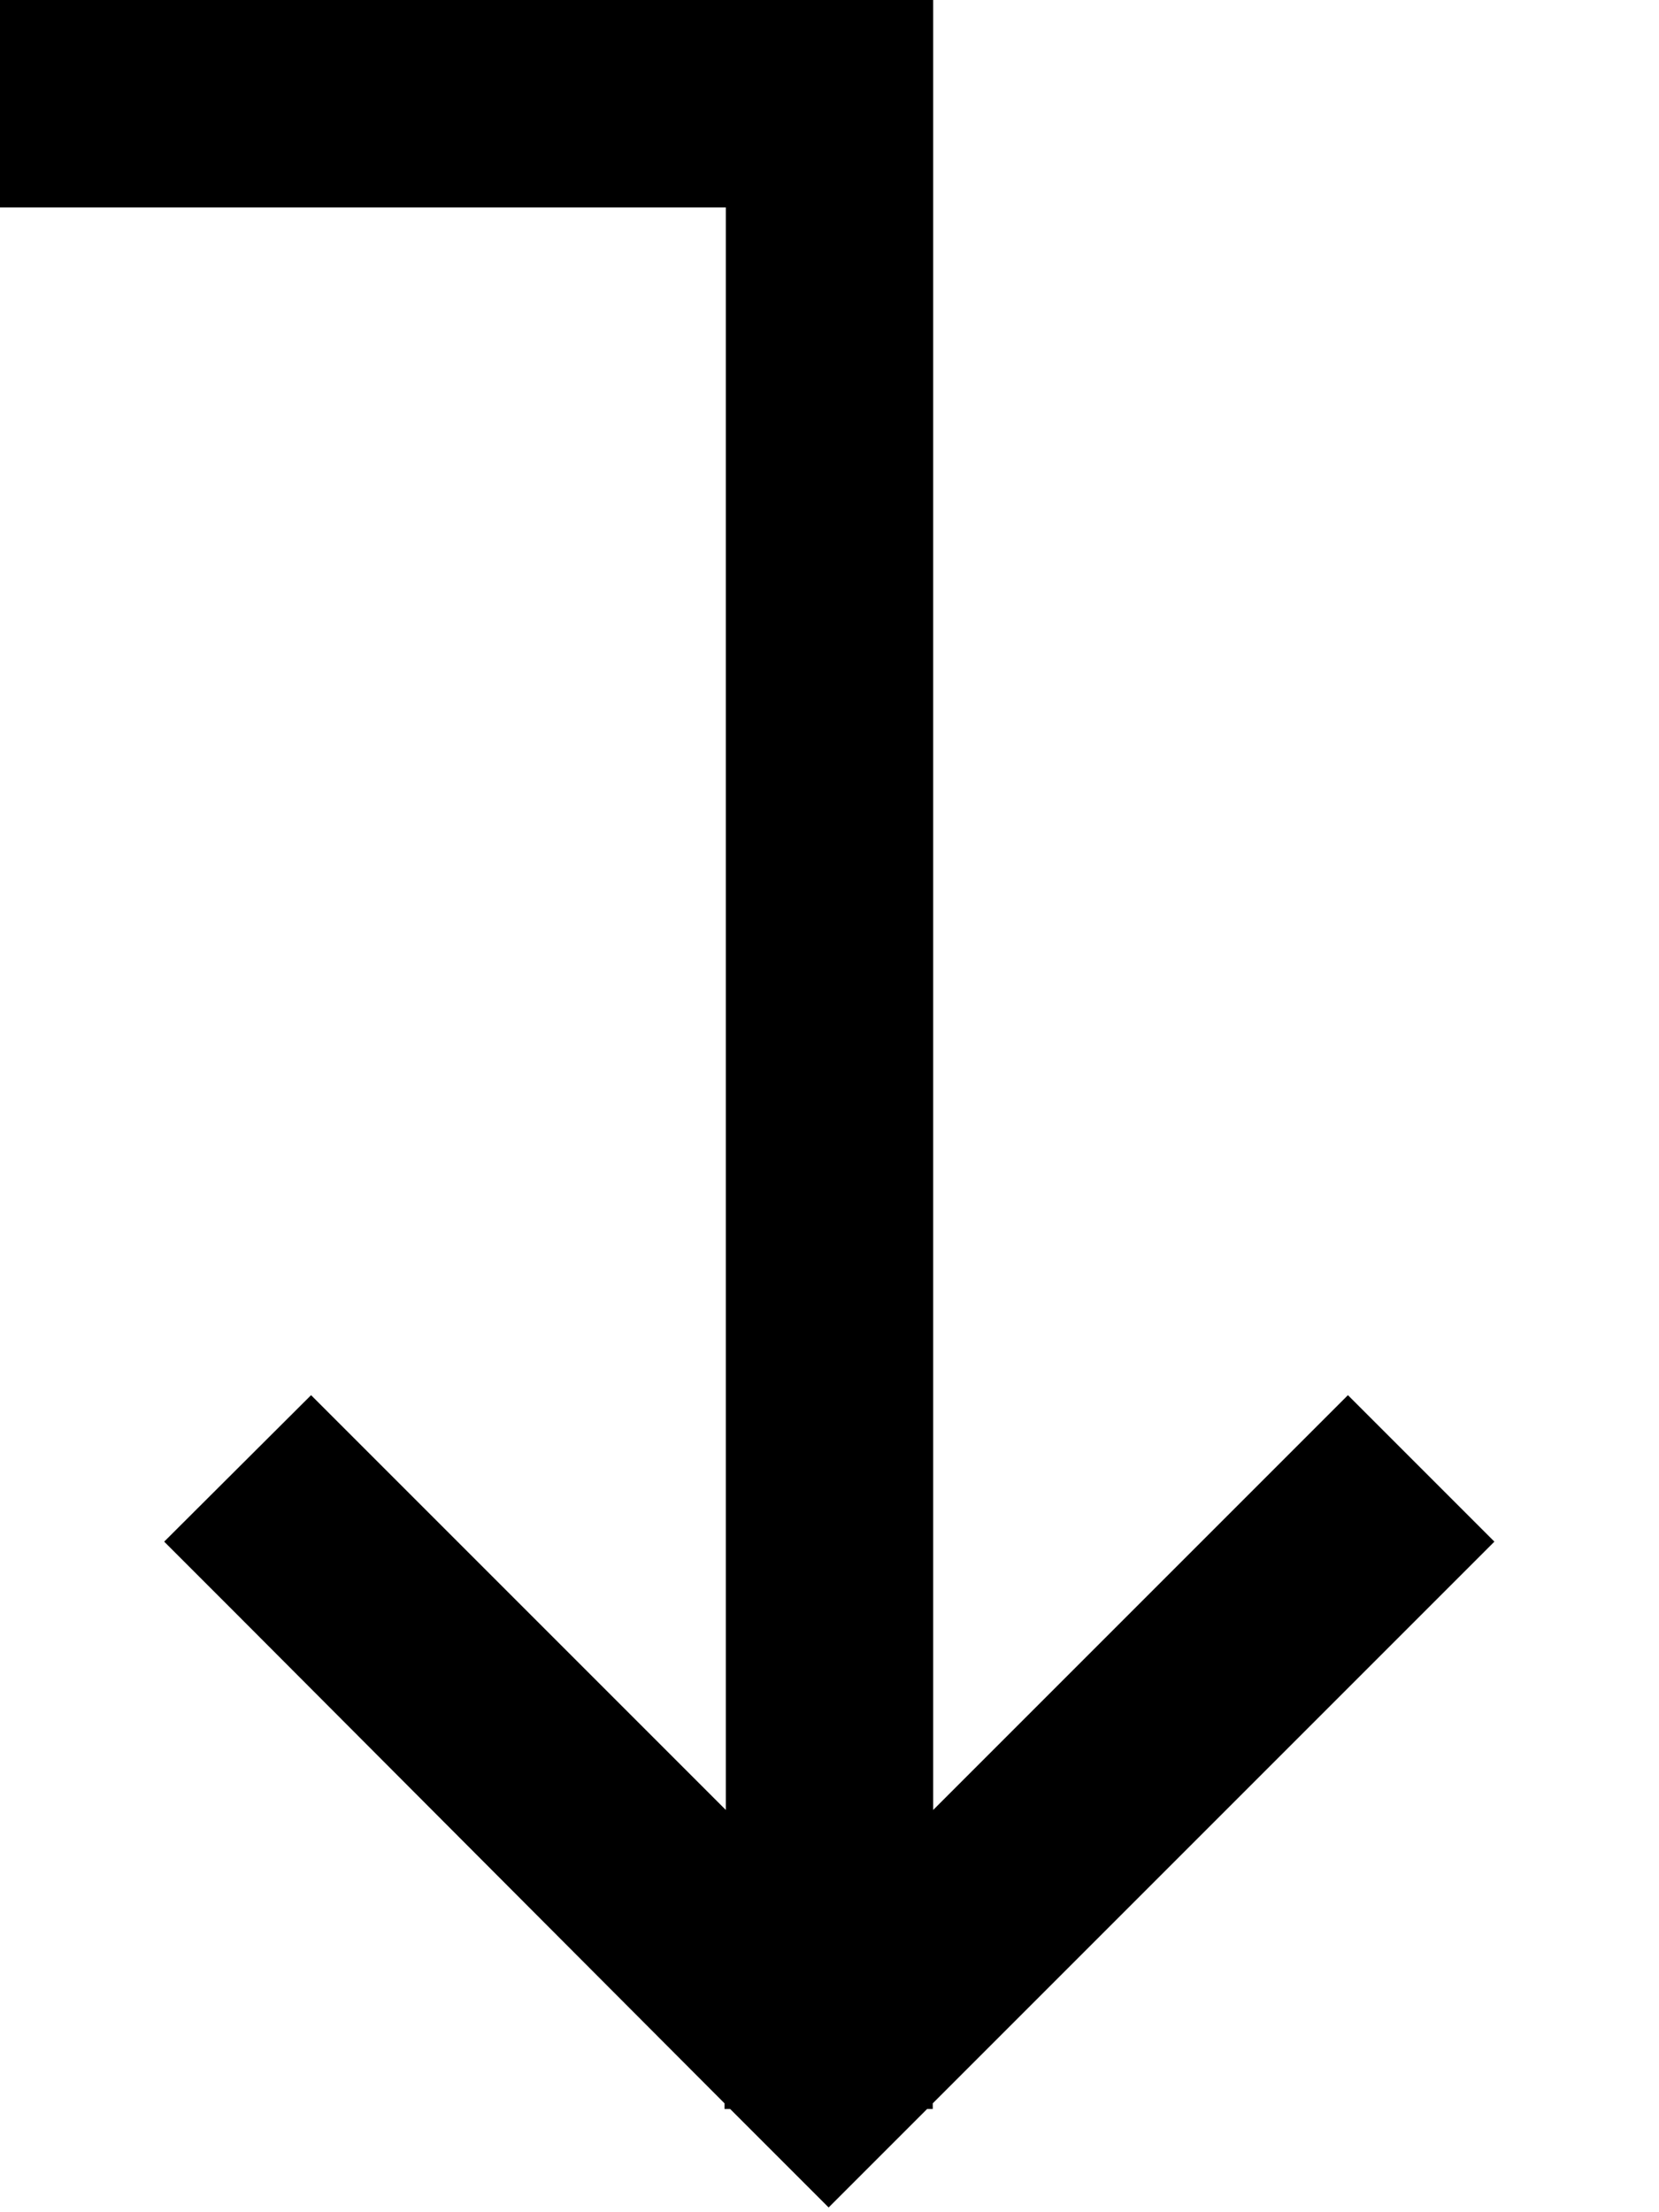 <svg xmlns="http://www.w3.org/2000/svg" viewBox="0 0 384 512"><!--! Font Awesome Pro 6.4.2 by @fontawesome - https://fontawesome.com License - https://fontawesome.com/license (Commercial License) Copyright 2023 Fonticons, Inc. --><path d="M24 48L0 48 0 0 24 0 192 0l24 0 0 24 0 394.9 79-79 17-17 33.9 33.9-17 17-113 113 0 1.3-1.3 0-5.8 5.8-17 17-17-17-5.8-5.8-1.3 0 0-1.3L55 373.8l-17-17L72 322.9l17 17 79 79L168 48 24 48z"/></svg>